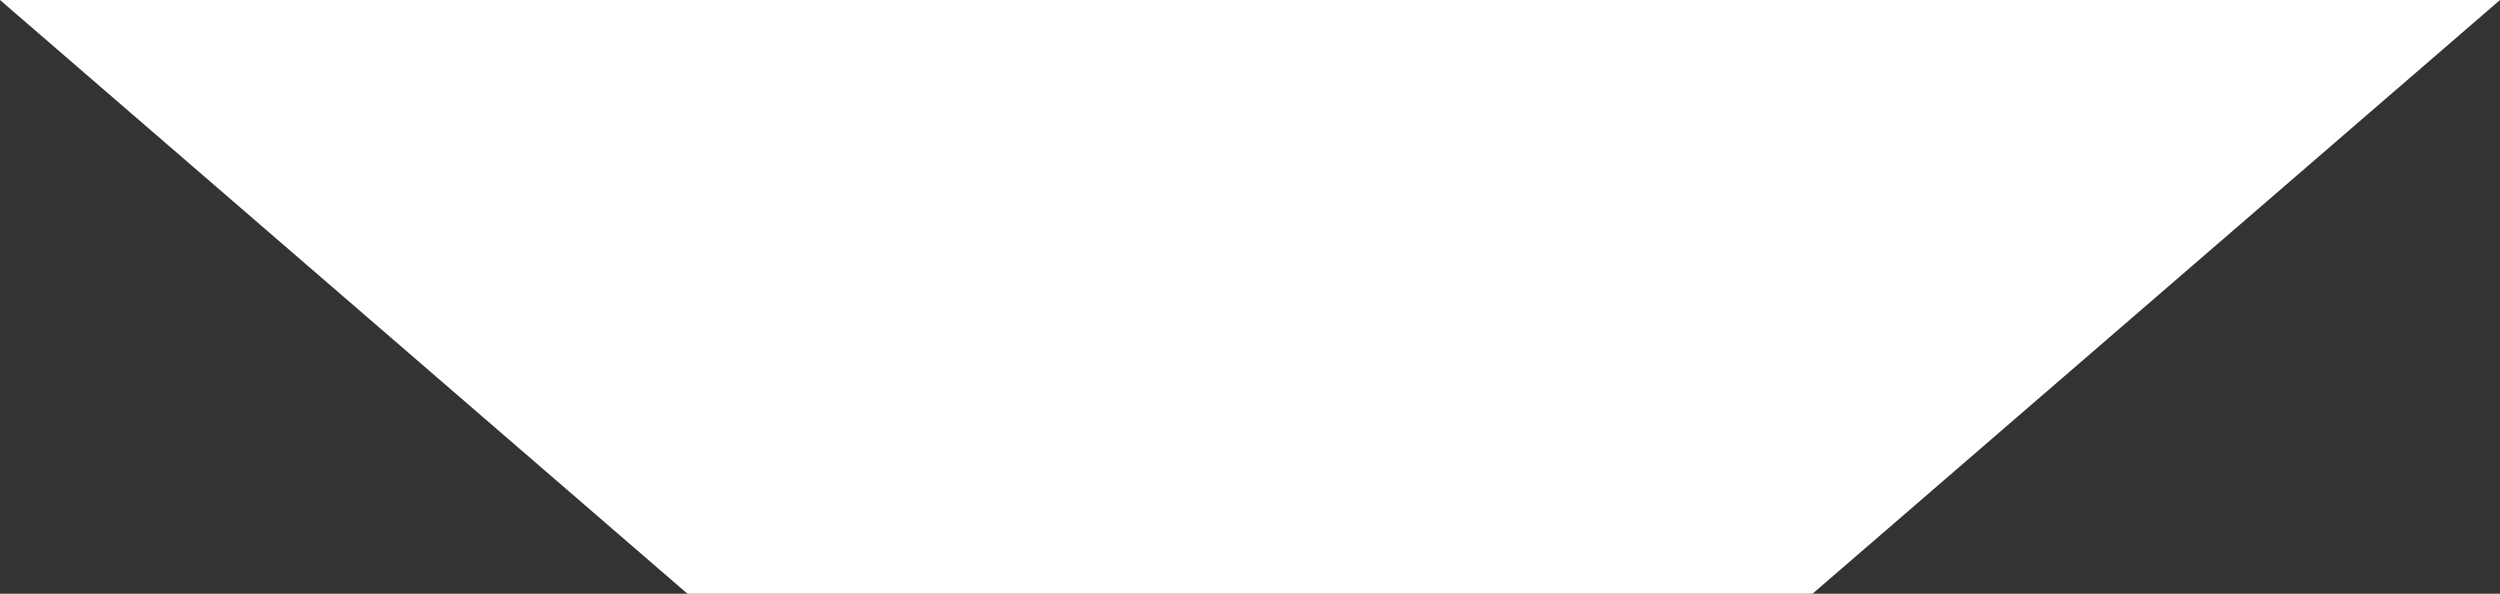 <?xml version="1.0" encoding="utf-8"?>
<!-- Generator: Adobe Illustrator 18.1.1, SVG Export Plug-In . SVG Version: 6.00 Build 0)  -->
<svg version="1.1" id="Layer_1" xmlns="http://www.w3.org/2000/svg" xmlns:xlink="http://www.w3.org/1999/xlink" x="0px" y="0px"
	 width="400px" height="95px" viewBox="-299 453 400 95" enable-background="new -299 453 400 95" xml:space="preserve">
<rect x="-299" y="453" width="400" height="95" fill="#333333" stroke="none"/>
<path fill="#FFFFFF" d="M-299,453h400L-9,548h-180L-299,453z"/>
</svg>
